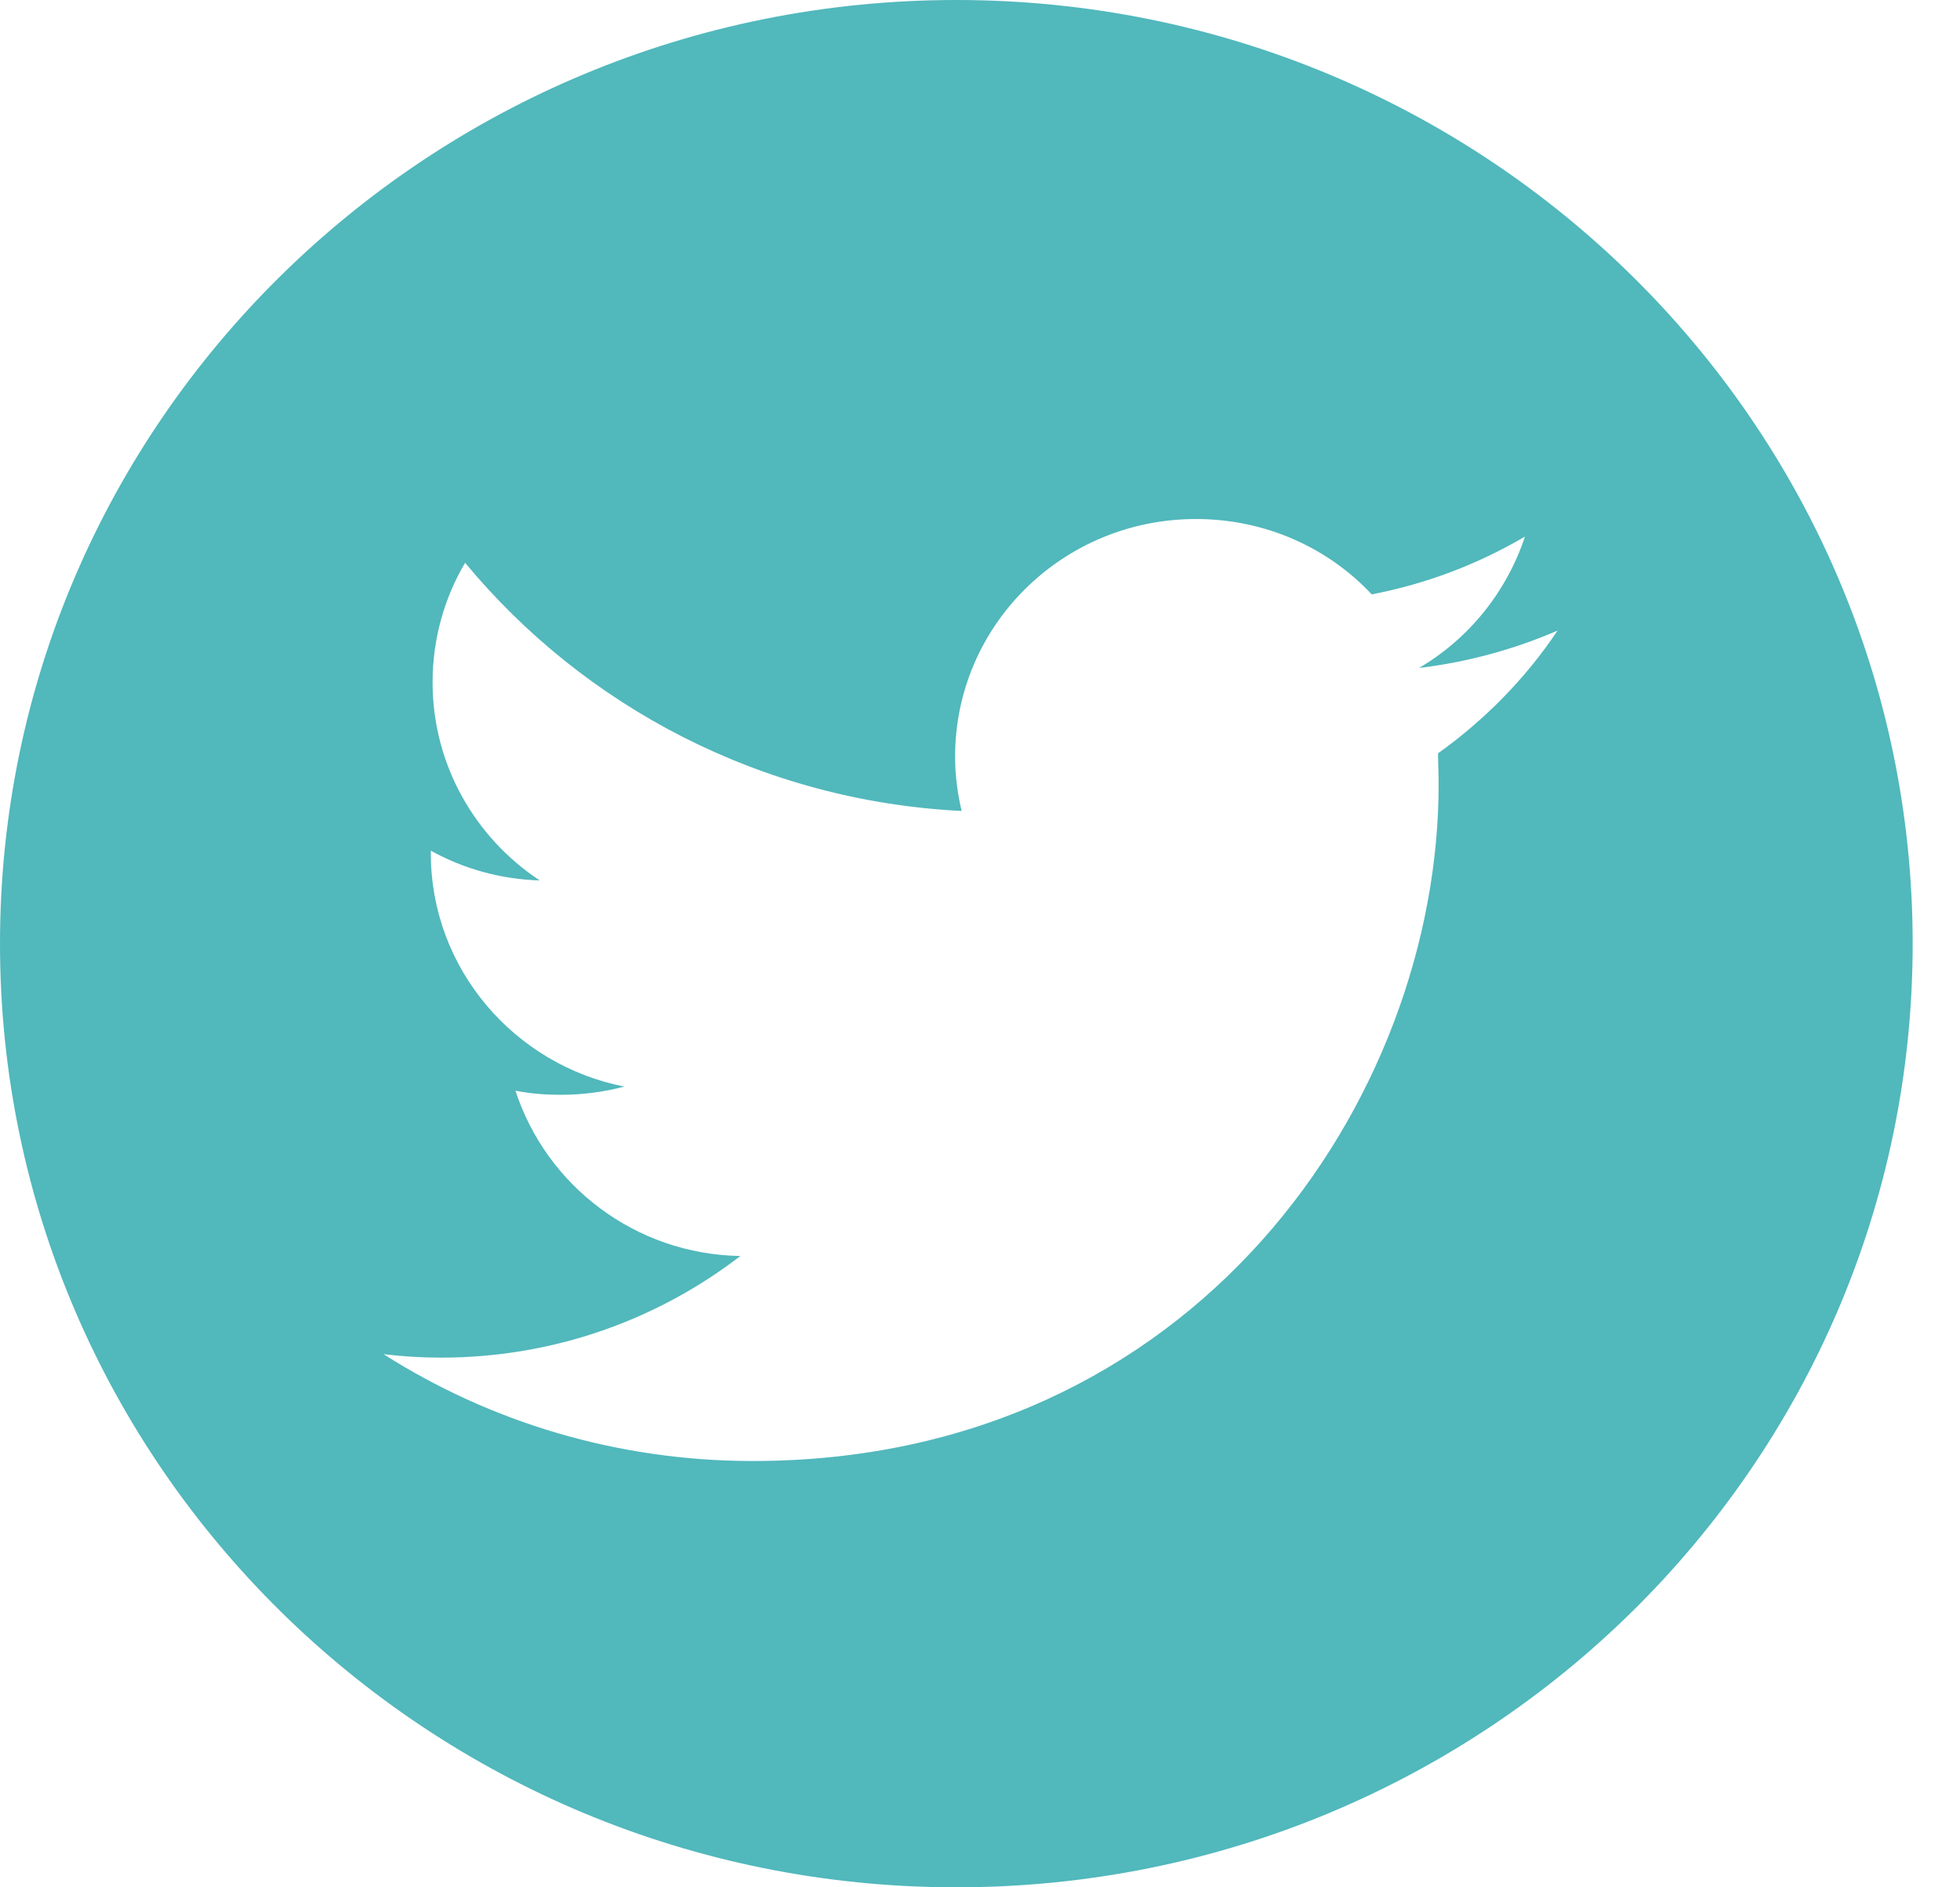 <svg fill="none" height="26" viewBox="0 0 27 26" width="27" xmlns="http://www.w3.org/2000/svg"><path d="m13.174 0c-7.28 0-13.174 5.824-13.174 13 0 7.176 5.894 13 13.174 13 7.28 0 13.174-5.816 13.174-13 0-7.184-5.902-13-13.174-13zm6.636 10.377c0 .137.008.281.008.426 0 4.328-3.342 9.324-9.448 9.324-1.875 0-3.62-.539-5.087-1.472.261.032.522.048.791.048 1.557 0 2.984-.523 4.125-1.4-1.451-.024-2.674-.973-3.098-2.277.204.04.408.056.628.056.302 0 .595-.04.872-.113-1.516-.298-2.666-1.625-2.666-3.21 0-.016 0-.024 0-.04.448.249.962.394 1.5.41-.889-.587-1.476-1.593-1.476-2.727 0-.603.163-1.166.448-1.649 1.639 1.979 4.084 3.282 6.84 3.419-.057-.241-.09-.491-.09-.748 0-1.81 1.484-3.274 3.318-3.274.954 0 1.818.394 2.421 1.038.758-.145 1.467-.418 2.111-.796-.253.764-.774 1.408-1.459 1.81.668-.08 1.312-.257 1.908-.515-.44.66-1.011 1.239-1.655 1.697z" fill="#51b8bc"/></svg>